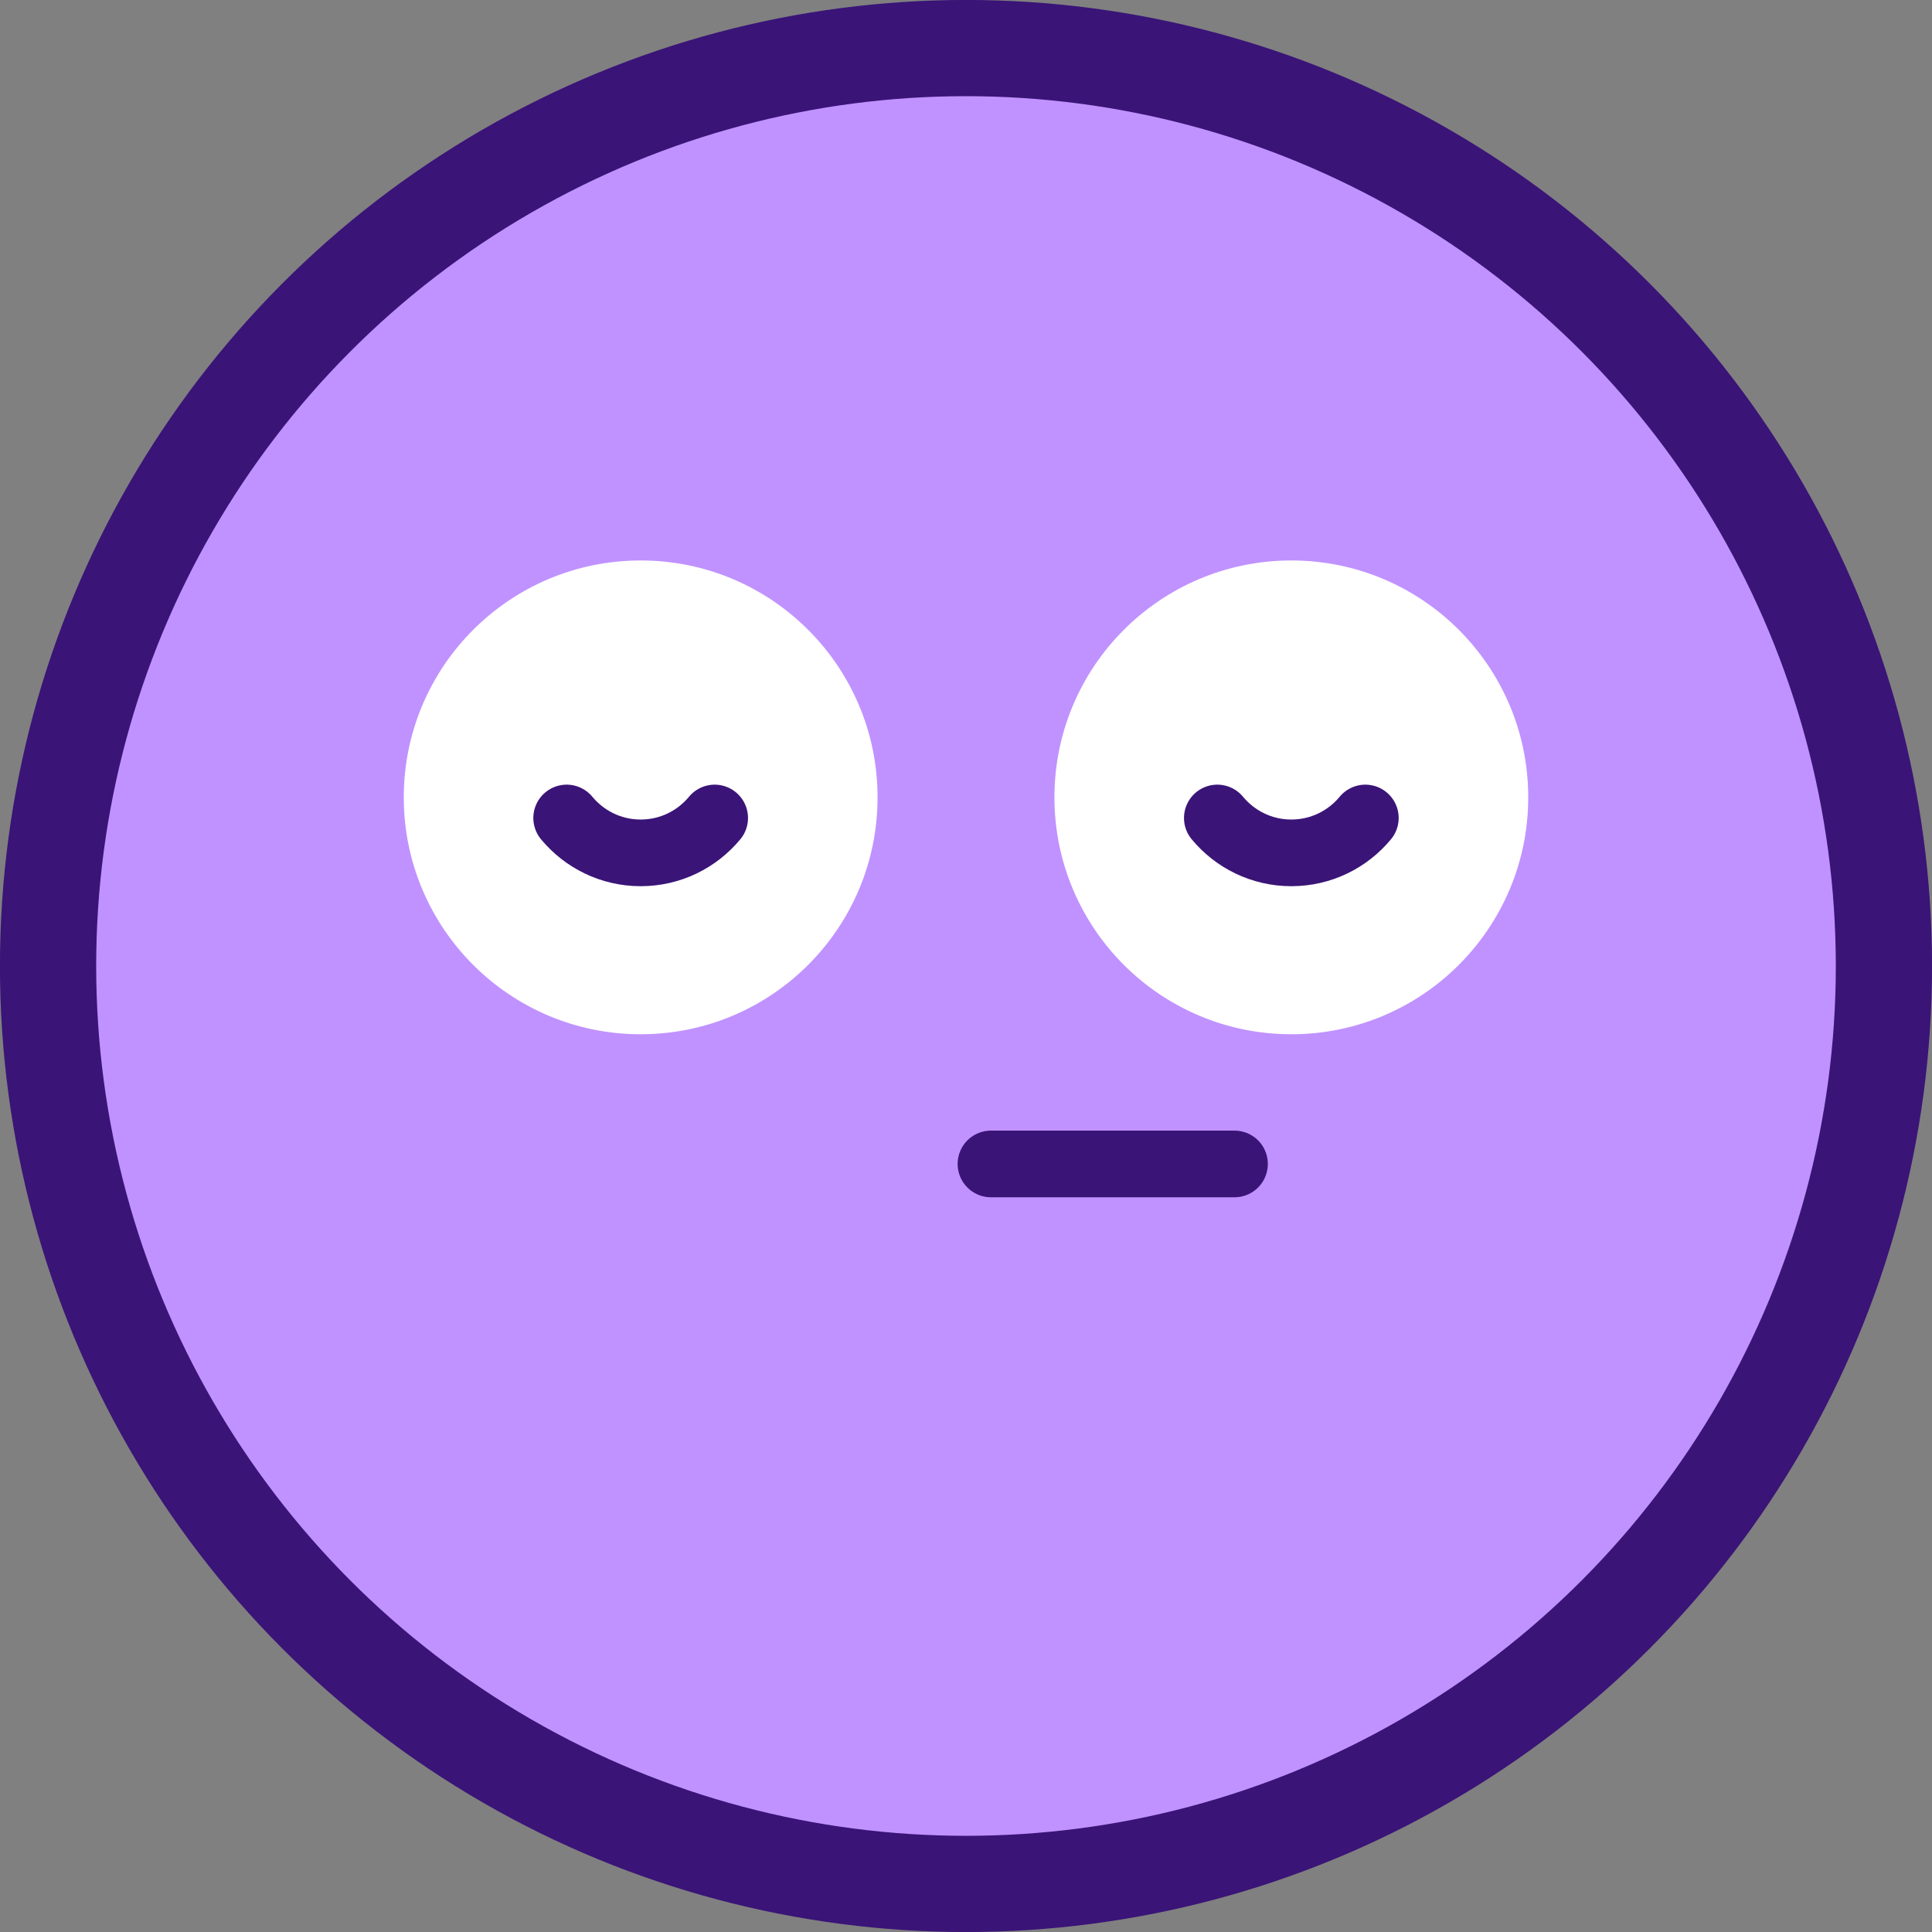 <?xml version="1.0" encoding="UTF-8"?>
<svg id="Layer_2" data-name="Layer 2" xmlns="http://www.w3.org/2000/svg" viewBox="0 0 218.24 218.24">
  <rect x="0" y="0" width="218.24" height="218.24" fill="#808080" stroke="none"/>
  <defs>
    <style>
      .cls-1 {
        fill: #fff;
      }

      .cls-2 {
        fill: #c092ff;
        stroke-width: 10.87px;
      }

      .cls-2, .cls-3 {
        stroke: #3a1477;
        stroke-miterlimit: 10;
      }

      .cls-3 {
        fill: none;
        stroke-linecap: round;
        stroke-width: 7.53px;
      }
    </style>
  </defs>
  <g id="Layer_1-2" data-name="Layer 1">
    <g>
      <circle class="cls-2" cx="109.12" cy="109.12" r="103.69"/>
      <circle class="cls-1" cx="145.87" cy="90.07" r="26.76"/>
      <circle class="cls-1" cx="72.37" cy="90.07" r="26.76"/>
      <path class="cls-3" d="M154.23,92.4c-1.99,2.41-5,3.94-8.36,3.94-3.37,0-6.37-1.54-8.36-3.94"/>
      <path class="cls-3" d="M80.73,92.4c-1.99,2.41-5,3.94-8.36,3.94-3.37,0-6.37-1.54-8.36-3.94"/>
      <line class="cls-3" x1="111.94" y1="131.48" x2="139.45" y2="131.48"/>
    </g>
  </g>
</svg>